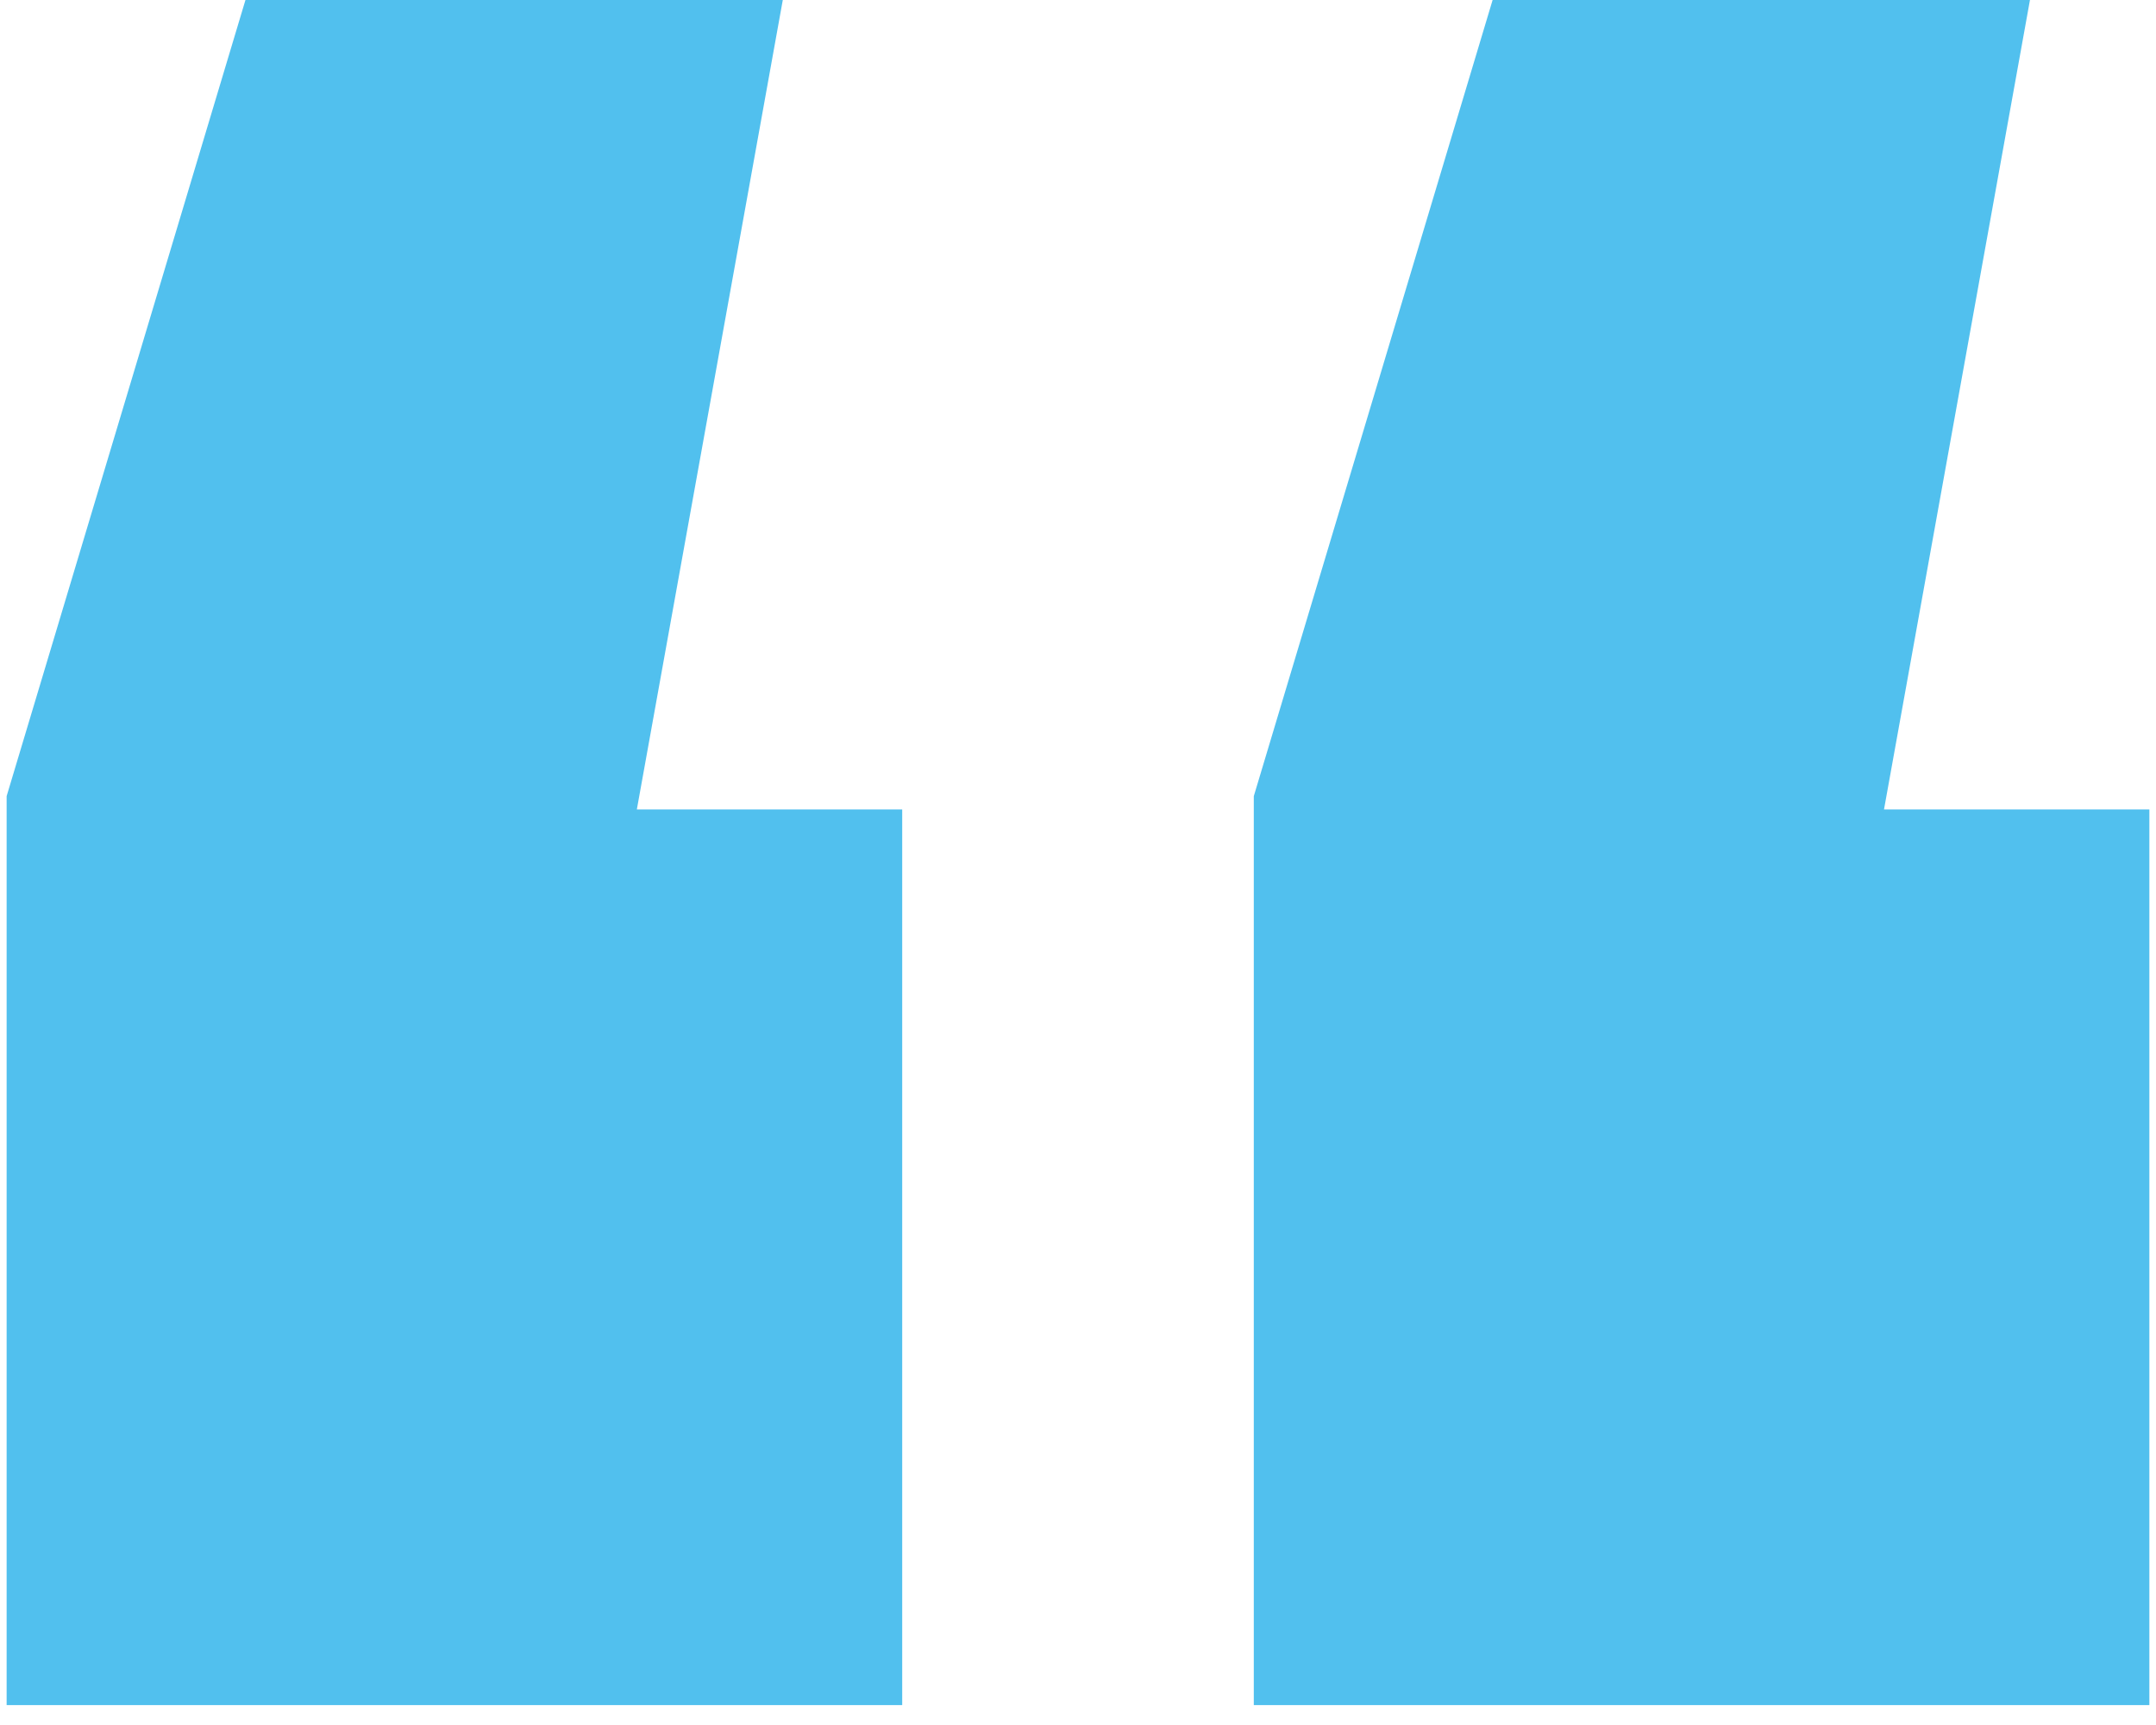 <svg width="65" height="52" viewBox="0 0 65 52" fill="none" xmlns="http://www.w3.org/2000/svg">
<path d="M23.6 -3.8147e-06L19.2 24.4H27.2V51.4H0.2V24L7.4 -3.8147e-06H23.6ZM61.2 -3.8147e-06L56.8 24.4H64.8V51.4H37.8V24L45 -3.8147e-06H61.2Z" fill="#51C0EE"/>
</svg>
